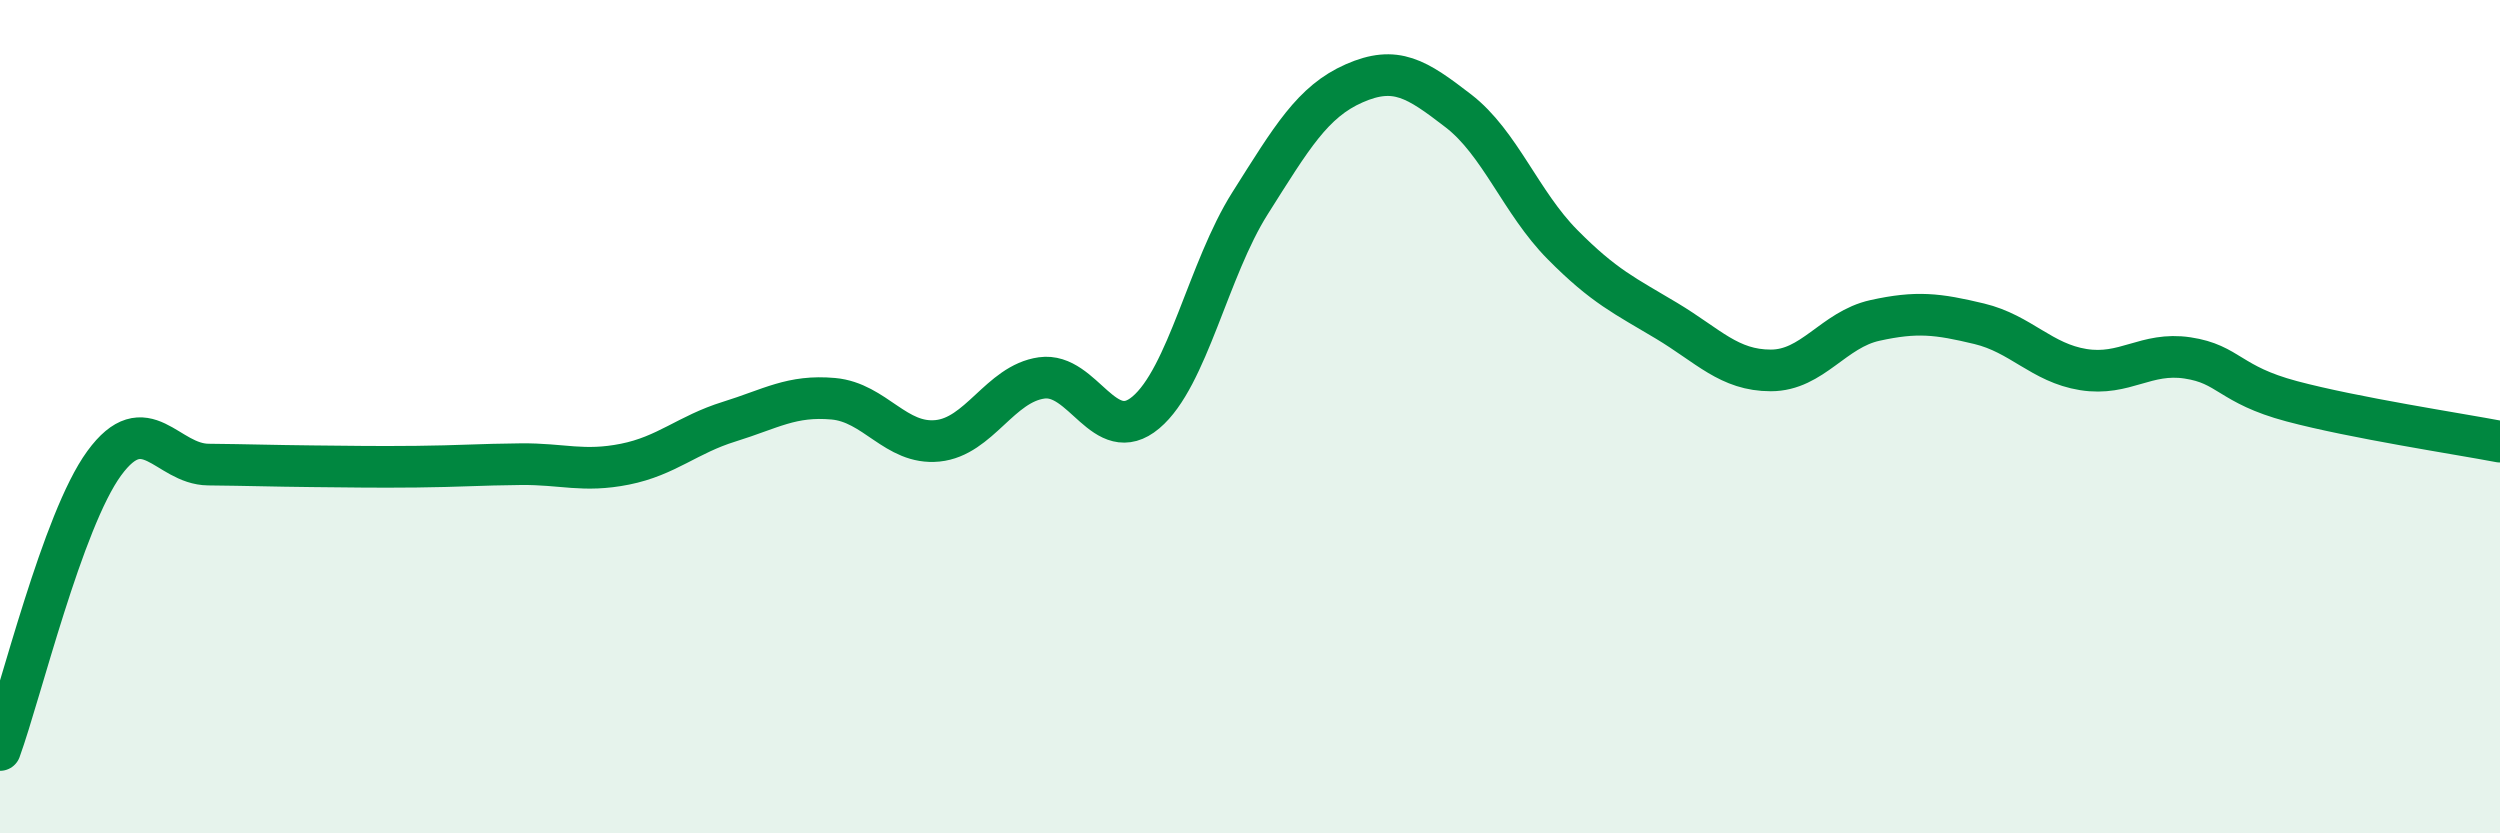 
    <svg width="60" height="20" viewBox="0 0 60 20" xmlns="http://www.w3.org/2000/svg">
      <path
        d="M 0,18 C 0.5,16.62 1.5,12.49 2.5,11.12 C 3.5,9.75 4,11.14 5,11.15 C 6,11.16 6.5,11.18 7.5,11.19 C 8.5,11.2 9,11.21 10,11.2 C 11,11.19 11.5,11.15 12.5,11.14 C 13.5,11.13 14,11.34 15,11.14 C 16,10.94 16.5,10.43 17.5,10.12 C 18.5,9.81 19,9.48 20,9.57 C 21,9.66 21.5,10.68 22.5,10.58 C 23.5,10.48 24,9.21 25,9.07 C 26,8.93 26.5,10.74 27.5,9.9 C 28.5,9.06 29,6.46 30,4.88 C 31,3.3 31.5,2.44 32.5,2 C 33.5,1.56 34,1.89 35,2.66 C 36,3.43 36.5,4.86 37.5,5.87 C 38.5,6.88 39,7.1 40,7.7 C 41,8.3 41.5,8.89 42.5,8.89 C 43.5,8.89 44,7.91 45,7.69 C 46,7.47 46.5,7.53 47.5,7.77 C 48.5,8.01 49,8.71 50,8.87 C 51,9.03 51.5,8.44 52.5,8.59 C 53.5,8.74 53.5,9.23 55,9.63 C 56.5,10.03 59,10.41 60,10.6L60 20L0 20Z"
        fill="#008740"
        opacity="0.1"
        stroke-linecap="round"
        stroke-linejoin="round"
      />
      <path
        d="M 0,18 C 0.5,16.62 1.5,12.49 2.5,11.12 C 3.5,9.75 4,11.14 5,11.15 C 6,11.16 6.5,11.18 7.5,11.19 C 8.5,11.2 9,11.21 10,11.2 C 11,11.19 11.5,11.15 12.5,11.14 C 13.5,11.13 14,11.34 15,11.14 C 16,10.94 16.5,10.43 17.5,10.12 C 18.5,9.81 19,9.48 20,9.57 C 21,9.66 21.5,10.68 22.5,10.58 C 23.5,10.48 24,9.21 25,9.07 C 26,8.93 26.5,10.74 27.5,9.9 C 28.5,9.06 29,6.46 30,4.88 C 31,3.3 31.5,2.44 32.5,2 C 33.5,1.56 34,1.89 35,2.66 C 36,3.43 36.5,4.86 37.5,5.87 C 38.5,6.88 39,7.1 40,7.7 C 41,8.3 41.5,8.89 42.5,8.89 C 43.5,8.89 44,7.91 45,7.69 C 46,7.47 46.5,7.53 47.5,7.77 C 48.5,8.01 49,8.71 50,8.87 C 51,9.03 51.5,8.44 52.5,8.59 C 53.5,8.74 53.5,9.23 55,9.63 C 56.5,10.03 59,10.41 60,10.6"
        stroke="#008740"
        stroke-width="1"
        fill="none"
        stroke-linecap="round"
        stroke-linejoin="round"
      />
    </svg>
  